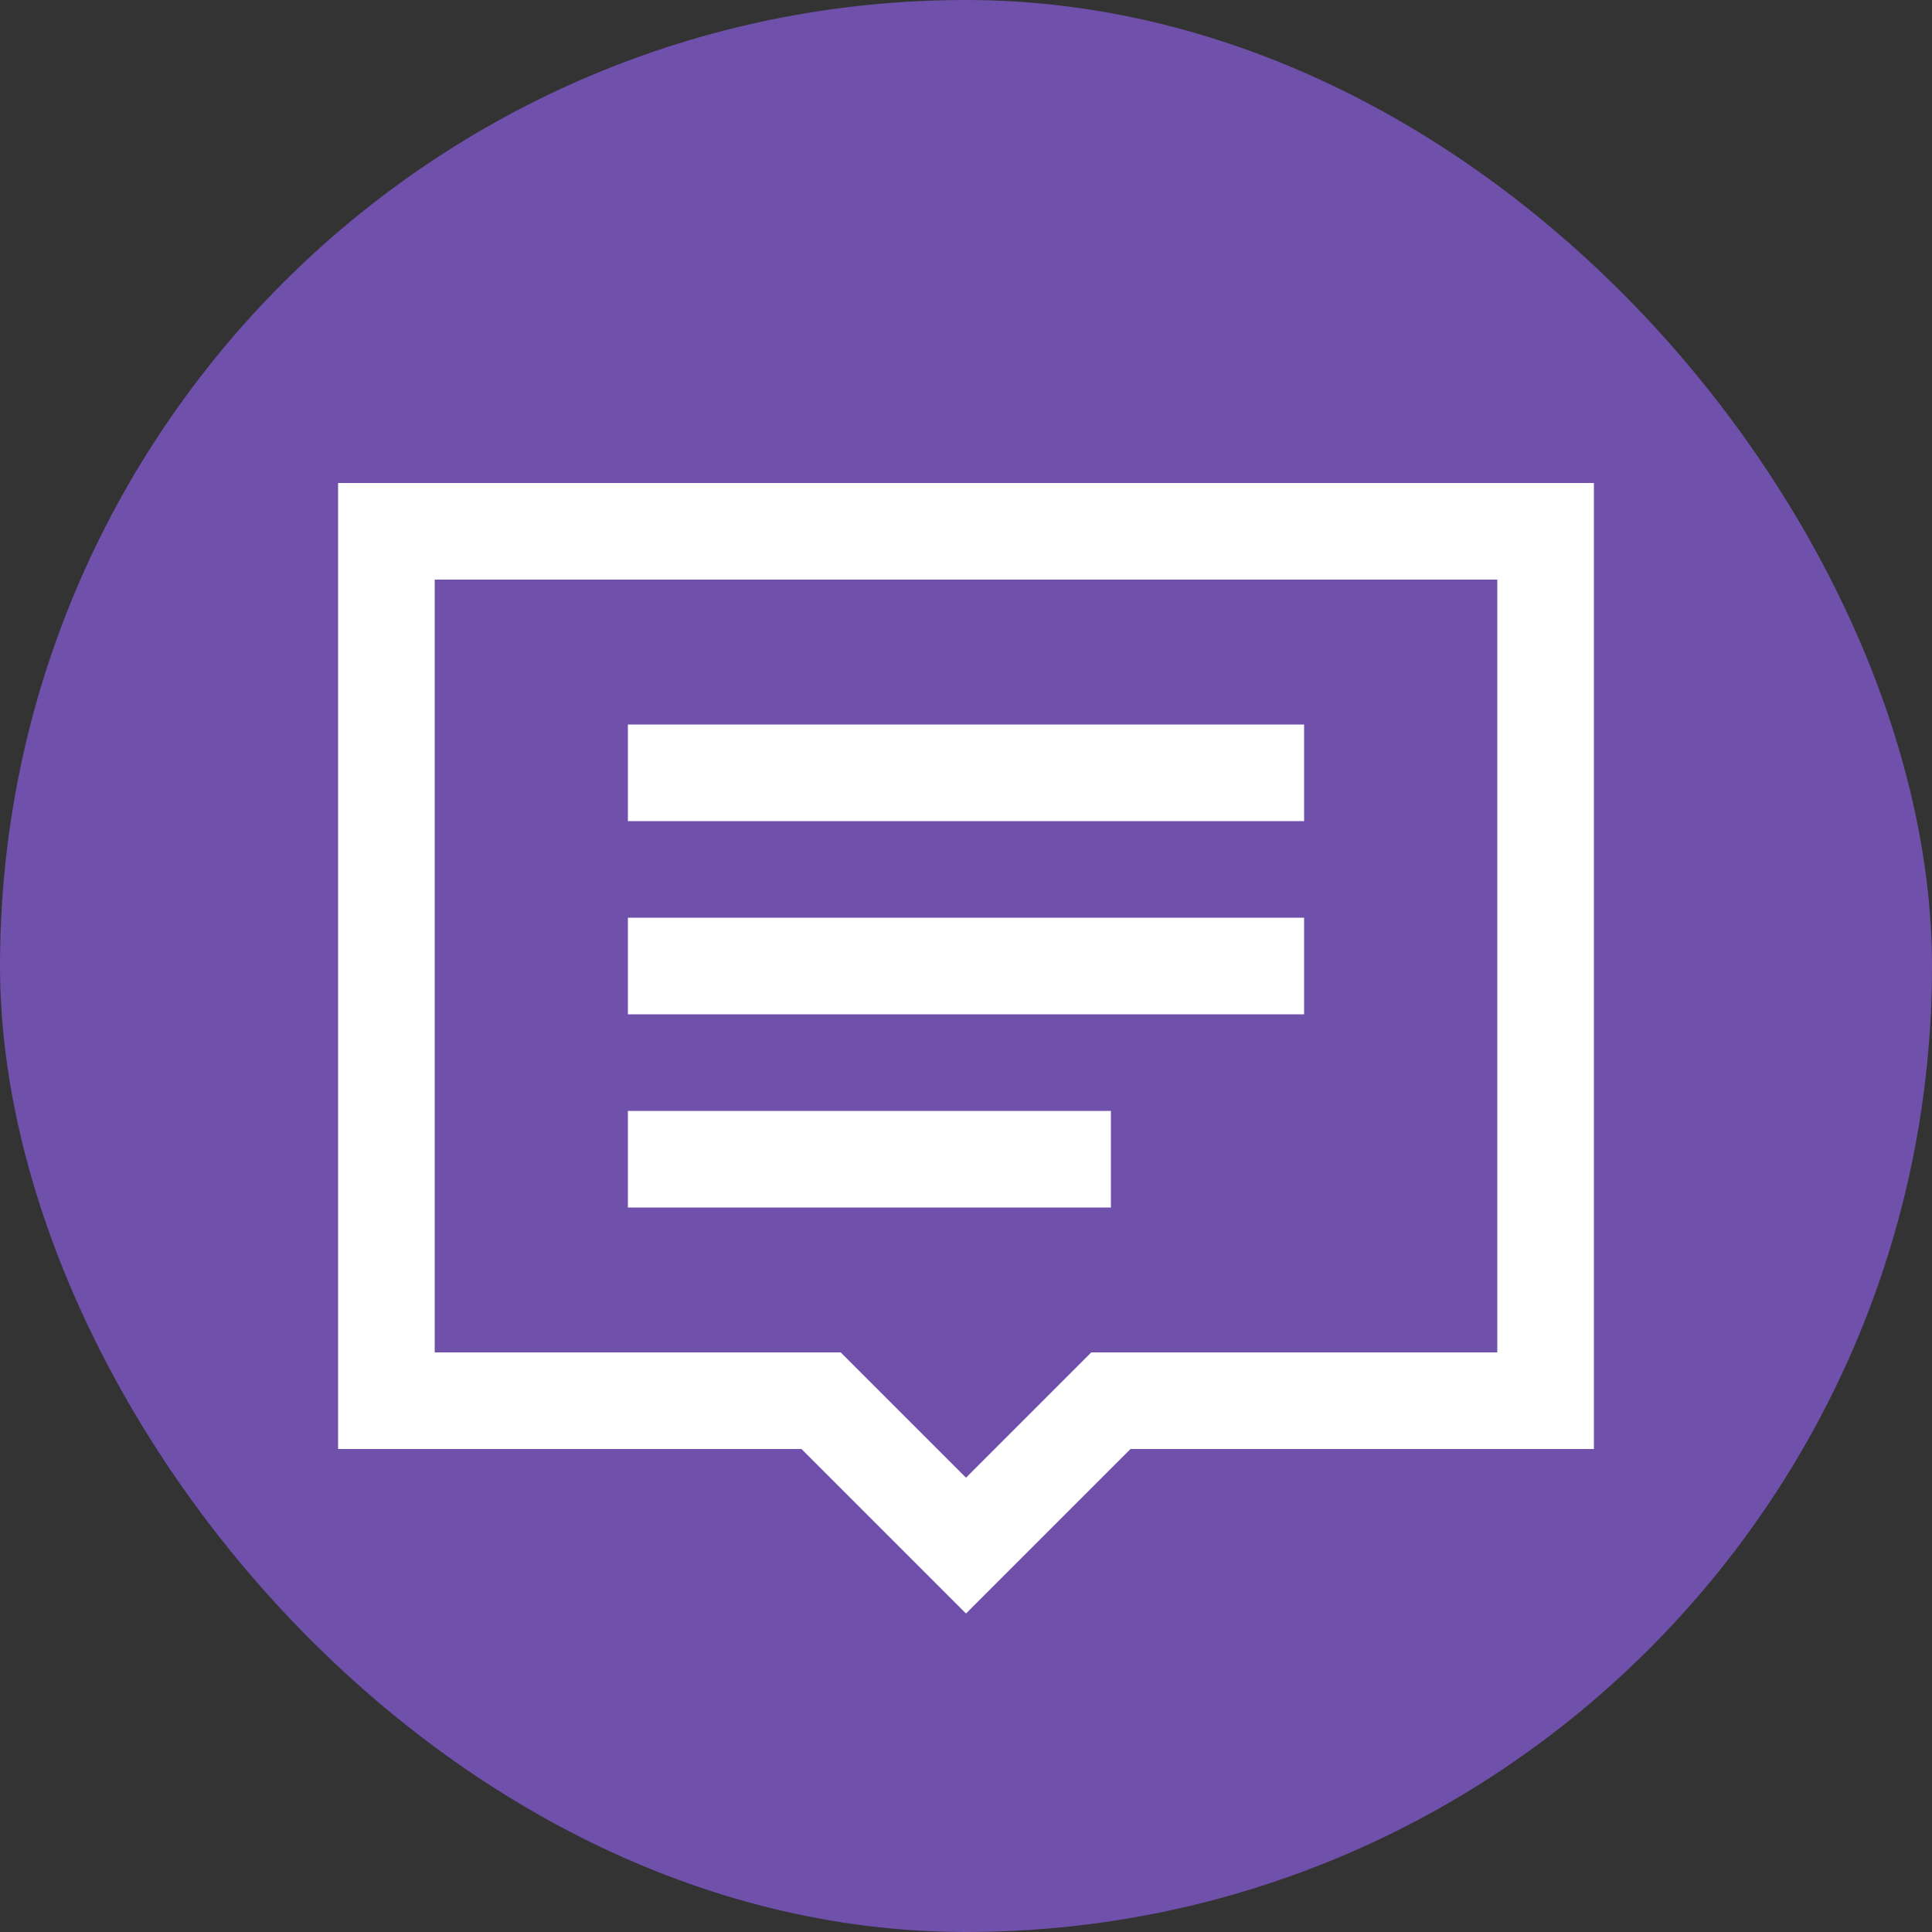 <svg width="40" height="40" viewBox="0 0 40 40" fill="none" xmlns="http://www.w3.org/2000/svg">
<rect x="0" y="0" width="40" height="40" fill="#333333" stroke="none"/>
<rect width="40" height="40" rx="20" fill="#6F50AB"/>
<path d="M7 10H33V30H23.406L20 33.406L16.594 30H7V10ZM9 12V28H17.406L20 30.594L22.594 28H31V12H9ZM13 15H27V17H13V15ZM13 19H27V21H13V19ZM13 23H23V25H13V23Z" fill="white"/>
</svg>
